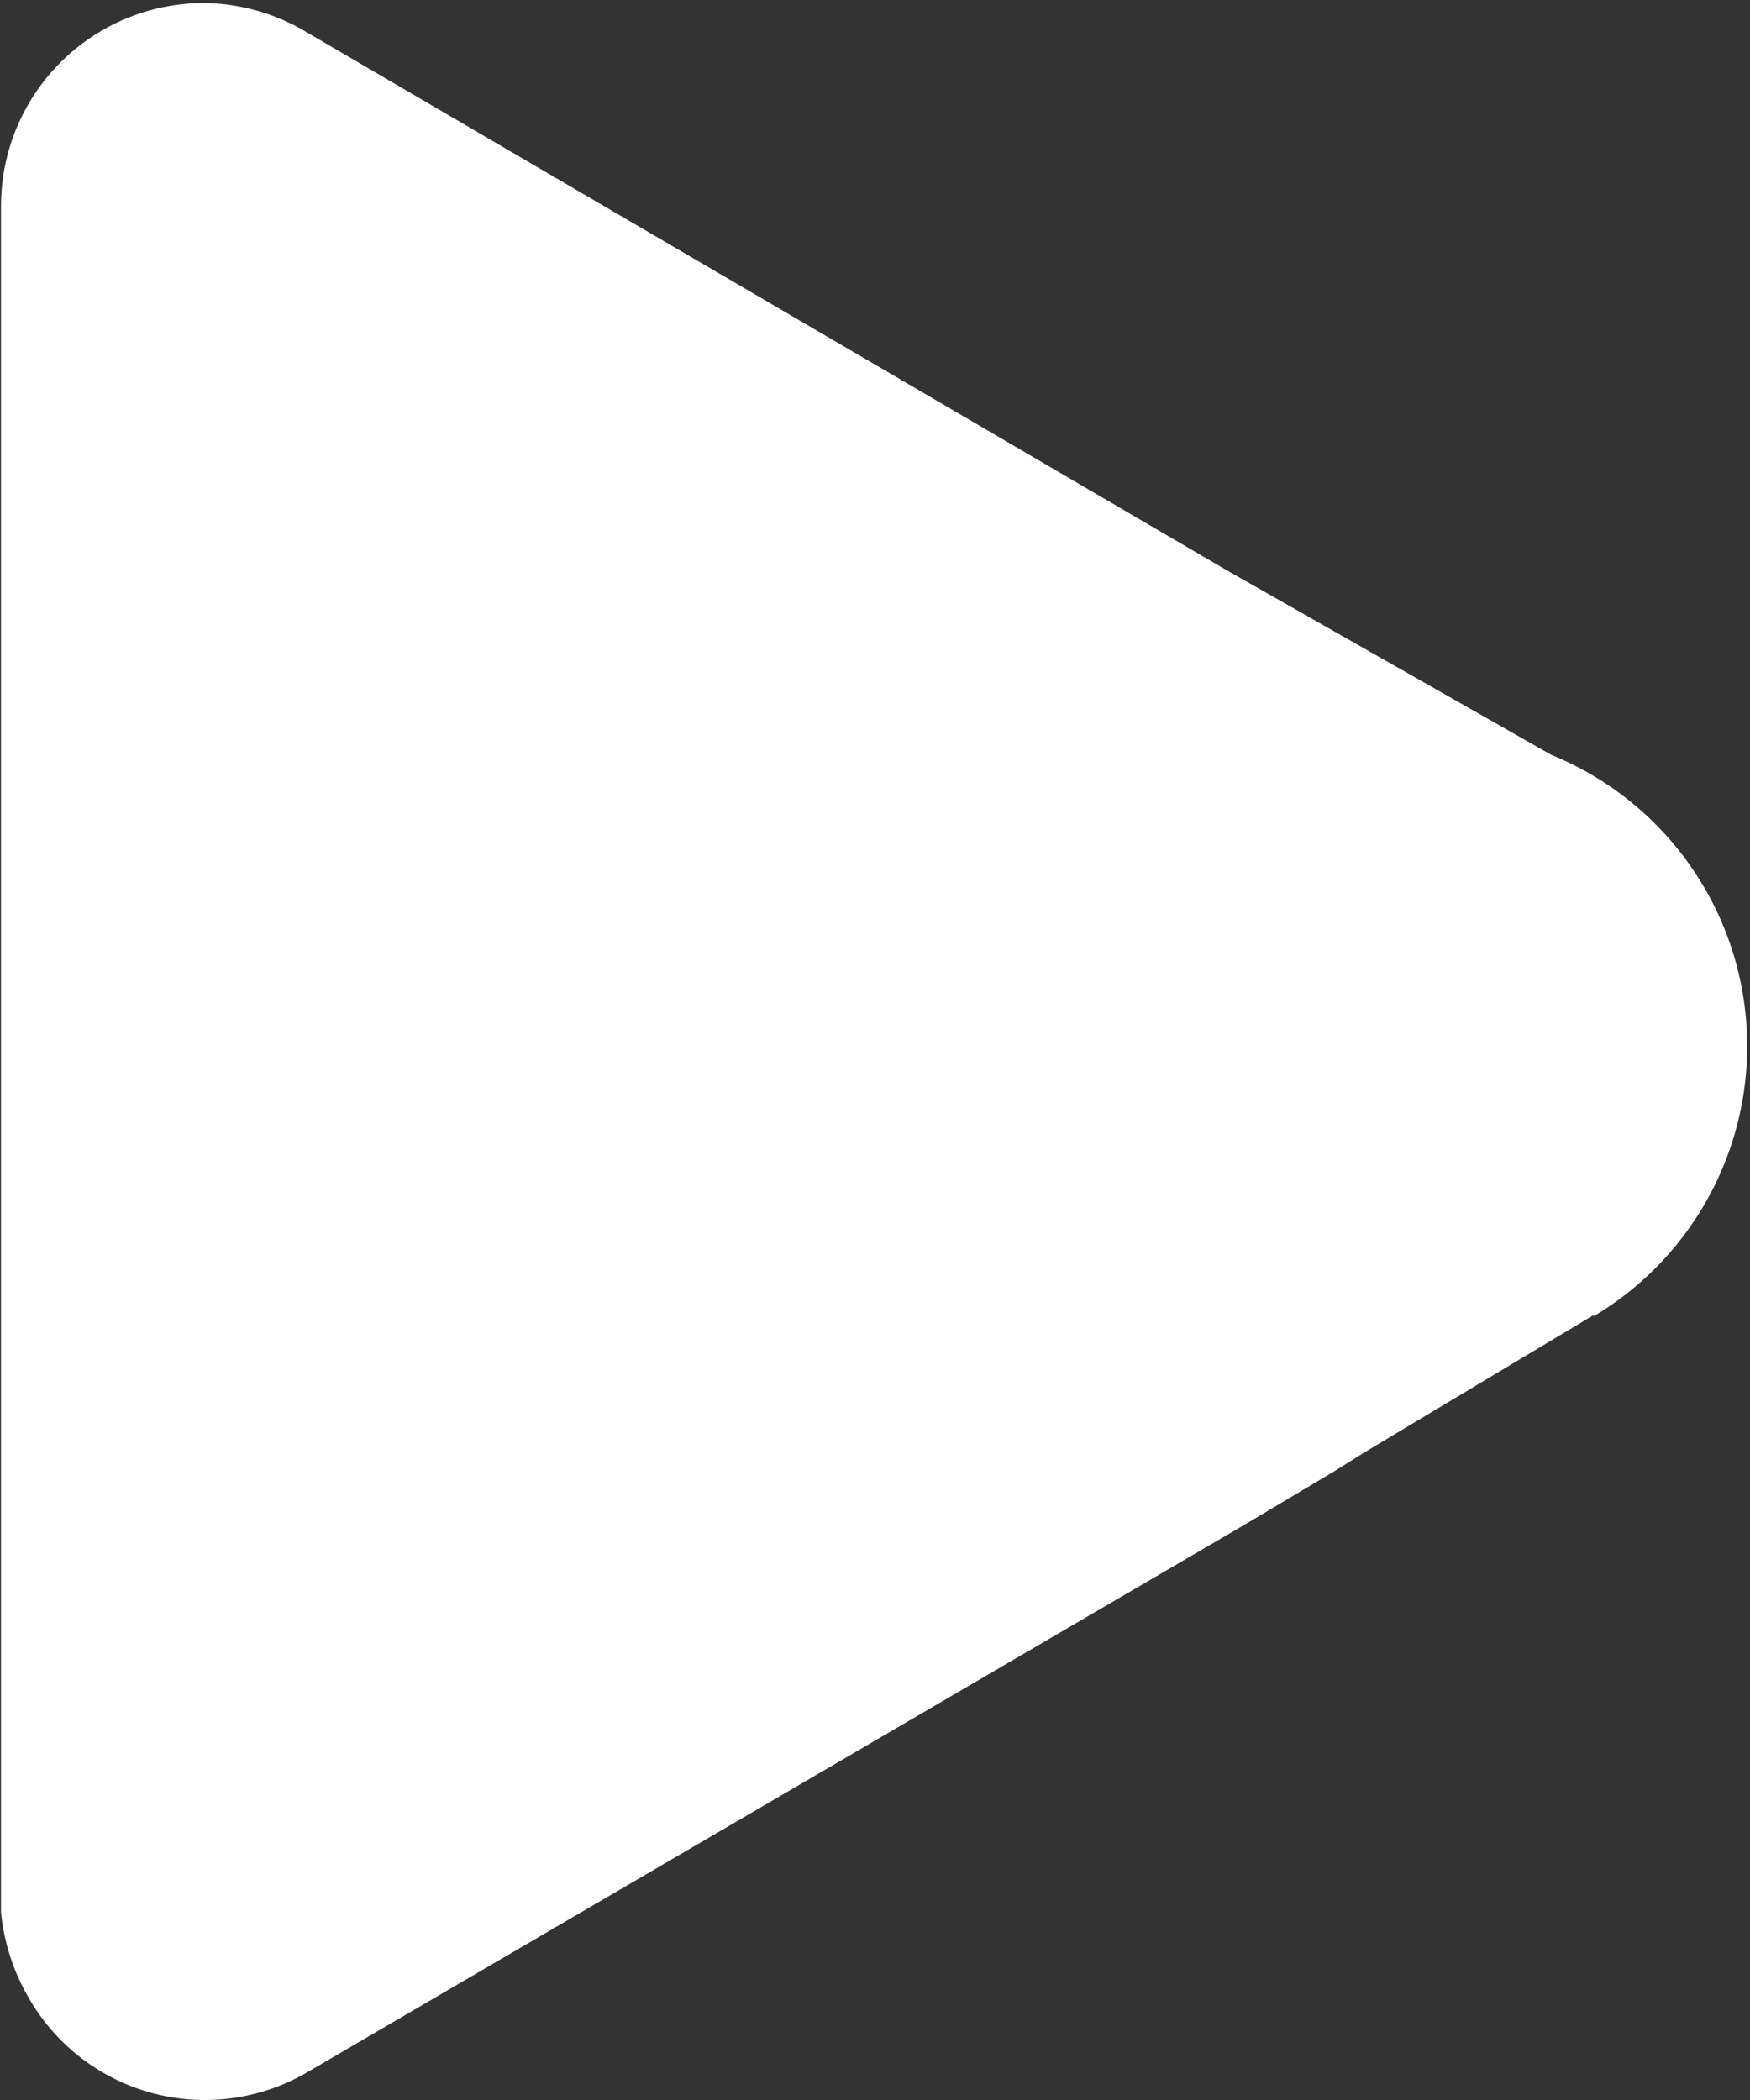 <?xml version="1.0" encoding="UTF-8"?> <svg xmlns="http://www.w3.org/2000/svg" id="Layer_1" data-name="Layer 1" viewBox="0 0 17.25 20.7"><rect x="0" y="0" width="17.25" height="20.7" fill="#333333" stroke="none"/><defs><style>.cls-1{fill:#fff;fill-rule:evenodd;}</style></defs><title>ARROW_ICON</title><path class="cls-1" d="M305.21,423.53l-2.27,1.36-.32.2-.89.53h0L292.52,431a2,2,0,0,1-2.77-.75,2.07,2.07,0,0,1-.26-.82h0V412.61h0a2,2,0,0,1,2-2,2,2,0,0,1,1,.28l9.08,5.31,3.2,1.82a3.1,3.1,0,0,1,.41,5.54Z" transform="translate(-289.48 -410.58)"></path></svg> 